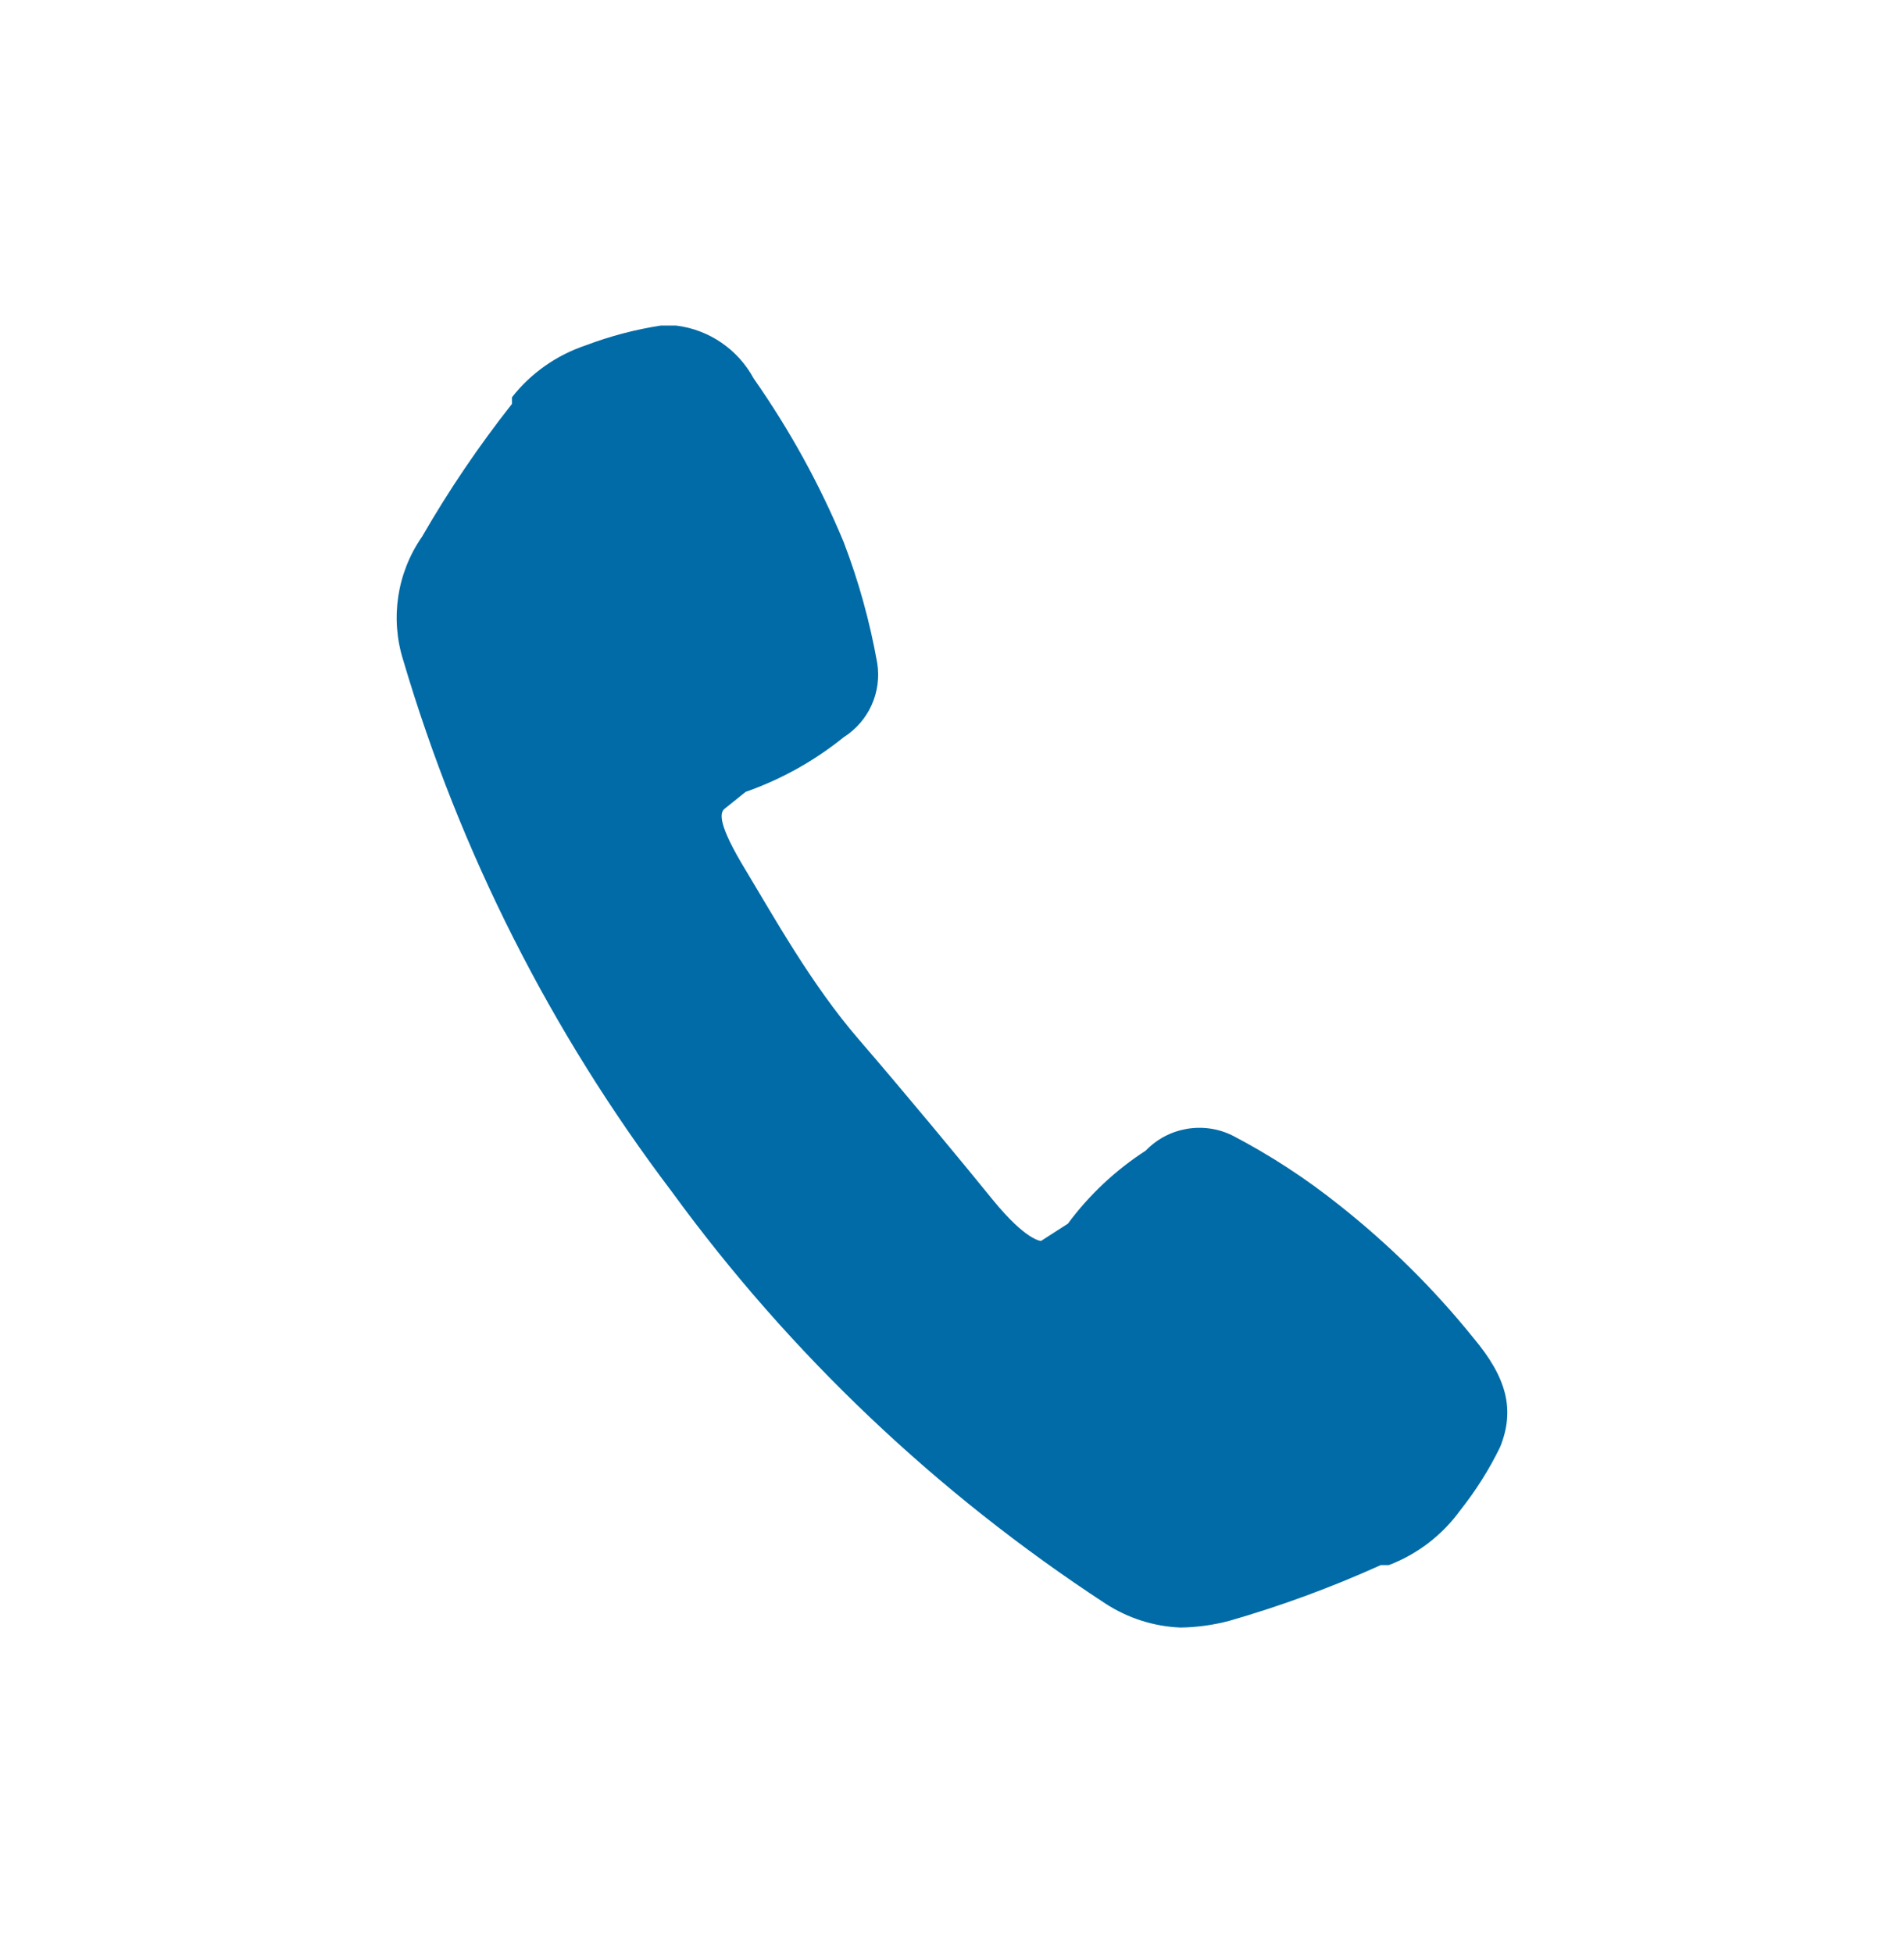 <svg width="39" height="40" viewBox="0 0 39 40" fill="none" xmlns="http://www.w3.org/2000/svg">
<path fill-rule="evenodd" clip-rule="evenodd" d="M27.43 24.68C26.753 24.139 26.027 23.665 25.257 23.262C24.66 22.96 23.931 23.083 23.469 23.565C22.85 23.965 22.311 24.471 21.874 25.061L21.324 25.415C21.324 25.415 21.021 25.415 20.334 24.571C19.646 23.725 18.546 22.395 17.583 21.279C16.62 20.163 15.85 18.776 15.273 17.82C14.695 16.871 14.75 16.653 14.833 16.571L15.273 16.218C16.002 15.962 16.681 15.584 17.281 15.099C17.795 14.773 18.064 14.177 17.968 13.578C17.817 12.732 17.589 11.905 17.281 11.102C16.791 9.921 16.172 8.8 15.438 7.752C15.116 7.156 14.522 6.748 13.843 6.667H13.54C13.012 6.748 12.498 6.884 12 7.072C11.4 7.273 10.875 7.641 10.487 8.136V8.272C9.808 9.132 9.192 10.043 8.644 10.993C8.13 11.733 7.99 12.667 8.259 13.521C9.42 17.448 11.282 21.135 13.76 24.405C16.18 27.728 19.192 30.585 22.644 32.843C23.103 33.14 23.634 33.312 24.184 33.333C24.517 33.328 24.852 33.282 25.174 33.197C26.236 32.892 27.276 32.509 28.282 32.054H28.447C29.033 31.831 29.539 31.442 29.905 30.939C30.227 30.533 30.505 30.095 30.73 29.63C31.032 28.871 30.867 28.218 30.18 27.401C29.369 26.395 28.447 25.483 27.43 24.68Z" fill="#006BA6"/>
</svg>
